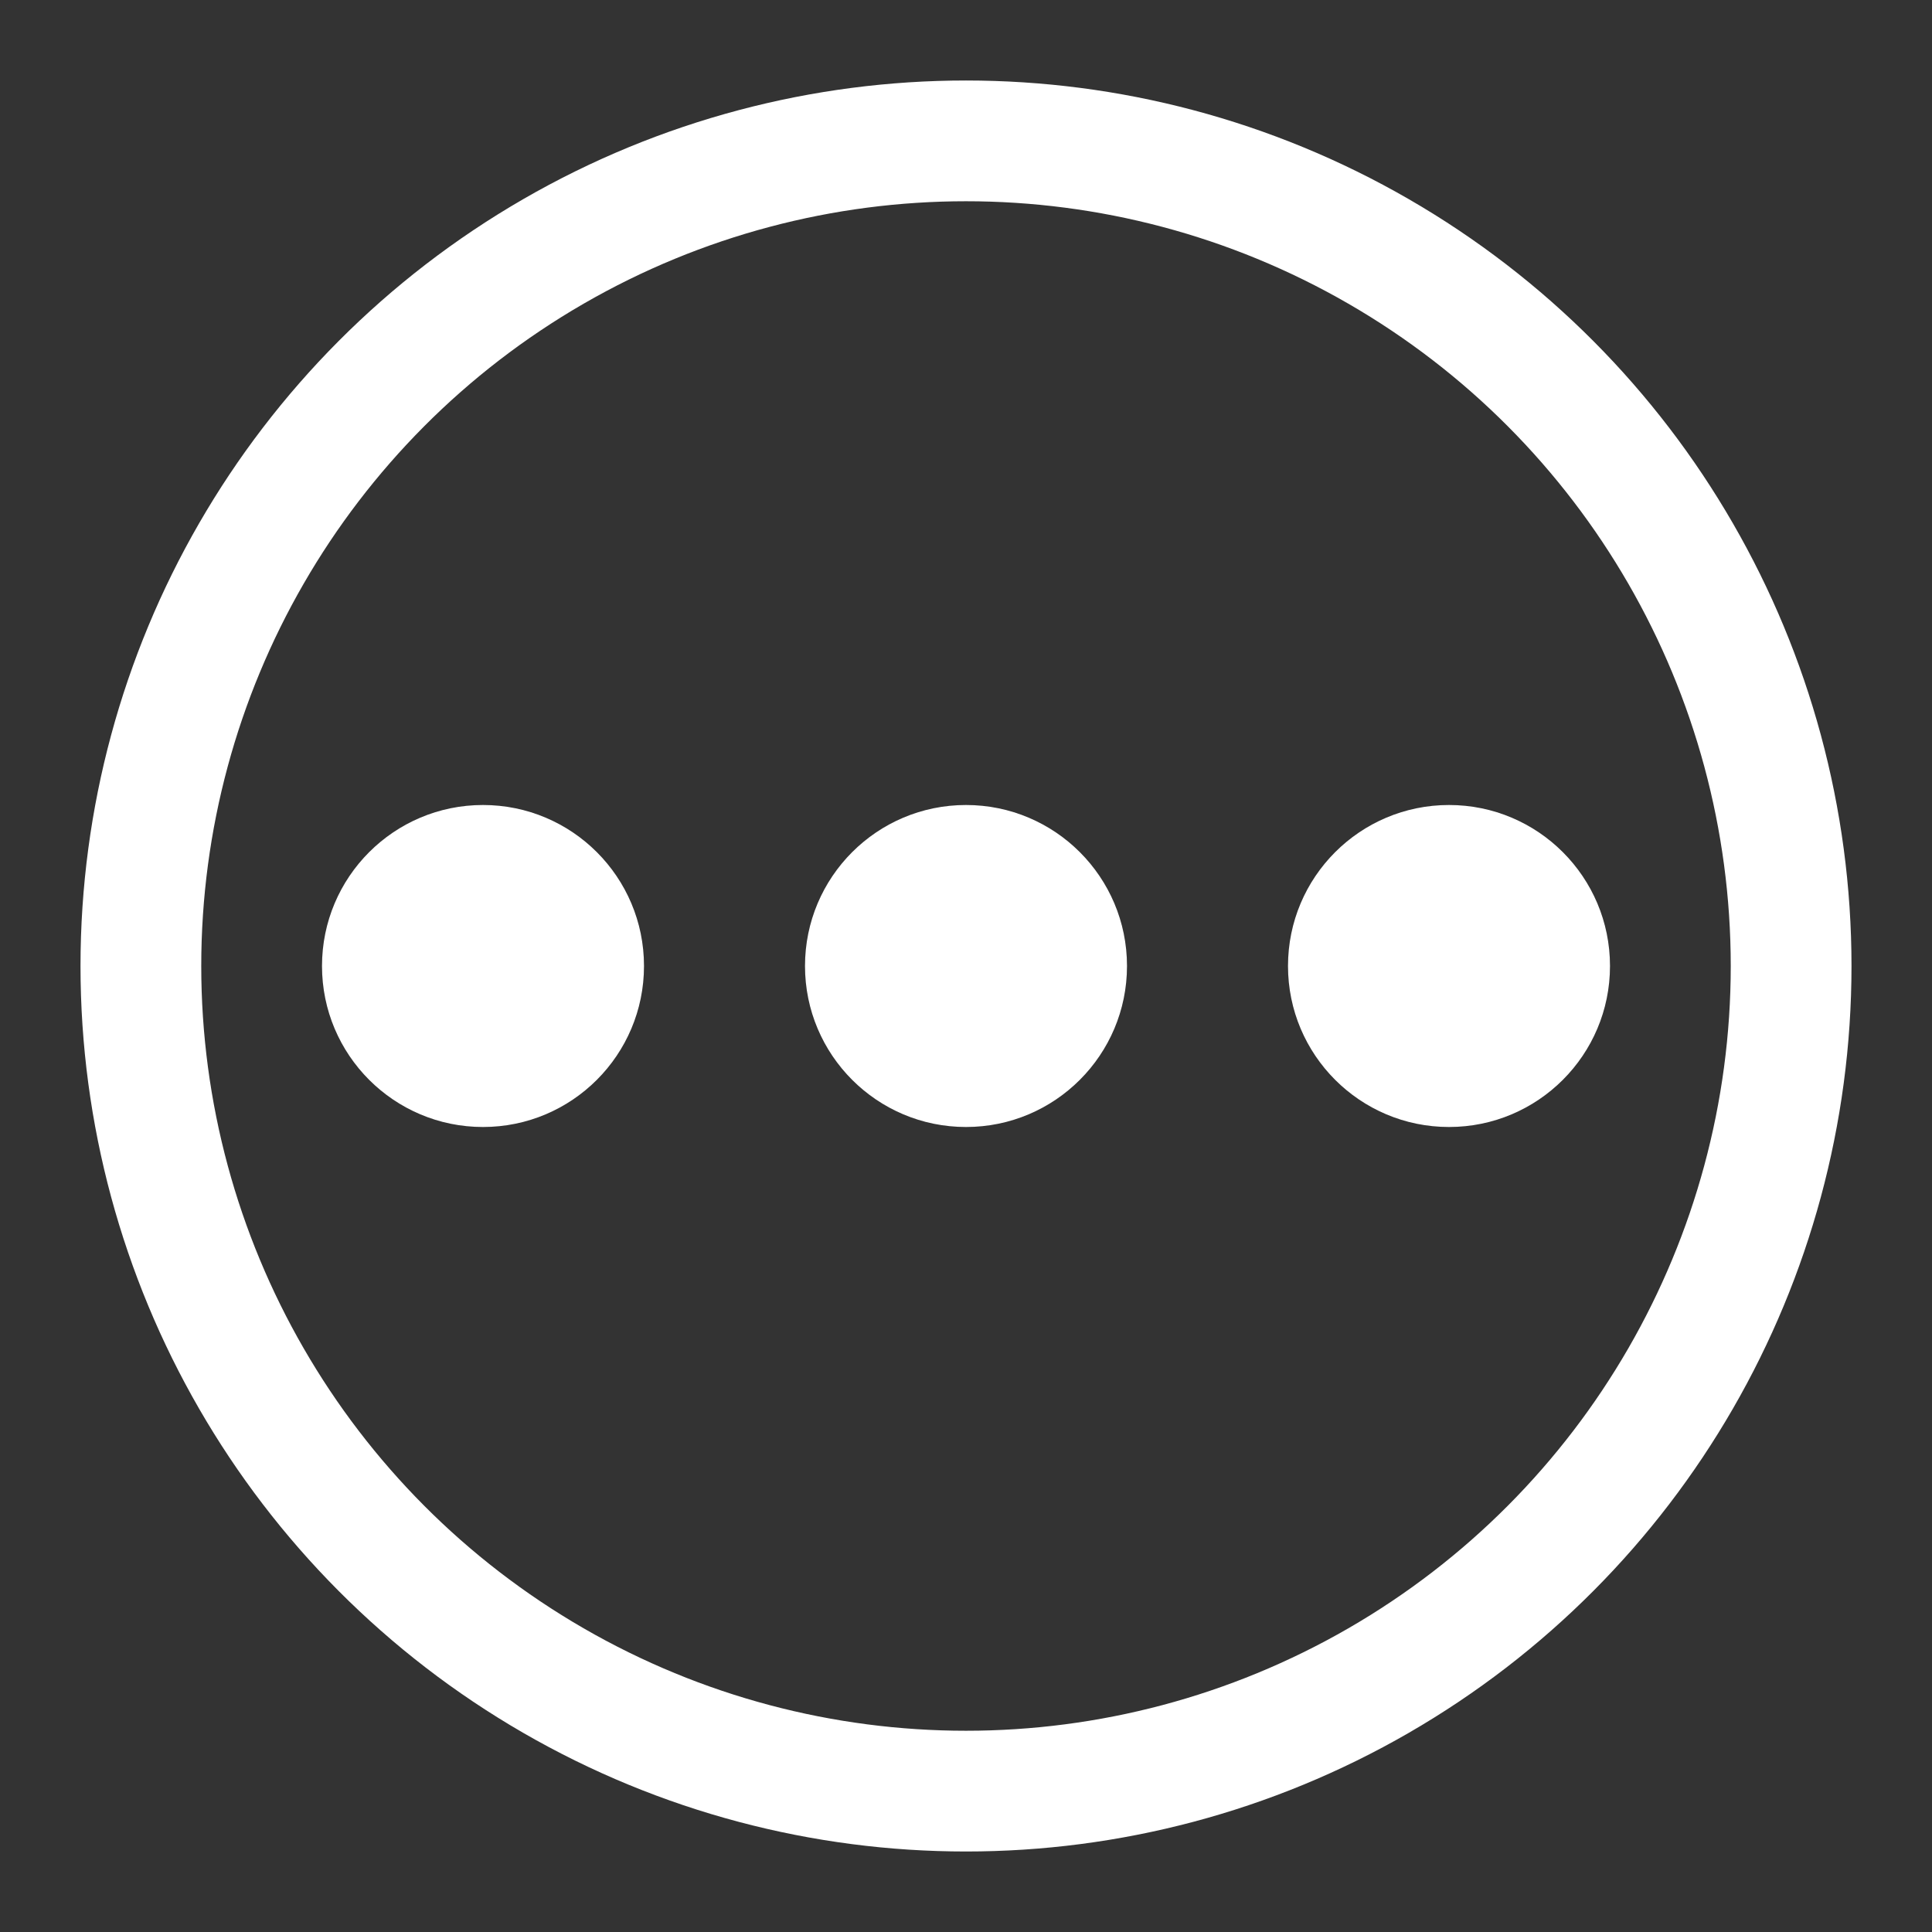 <svg width="24" height="24" viewBox="0 0 24 24" fill="none" xmlns="http://www.w3.org/2000/svg">
<rect x="0" y="0" width="24" height="24" fill="#333333" stroke="none"/>
<circle cx="12" cy="12" r="10.25" stroke="white" stroke-width="1.5" stroke-linejoin="round"/>
<circle cx="12" cy="12" r="2" fill="white"/>
<circle cx="6" cy="12" r="2" fill="white"/>
<circle cx="18" cy="12" r="2" fill="white"/>
</svg>
